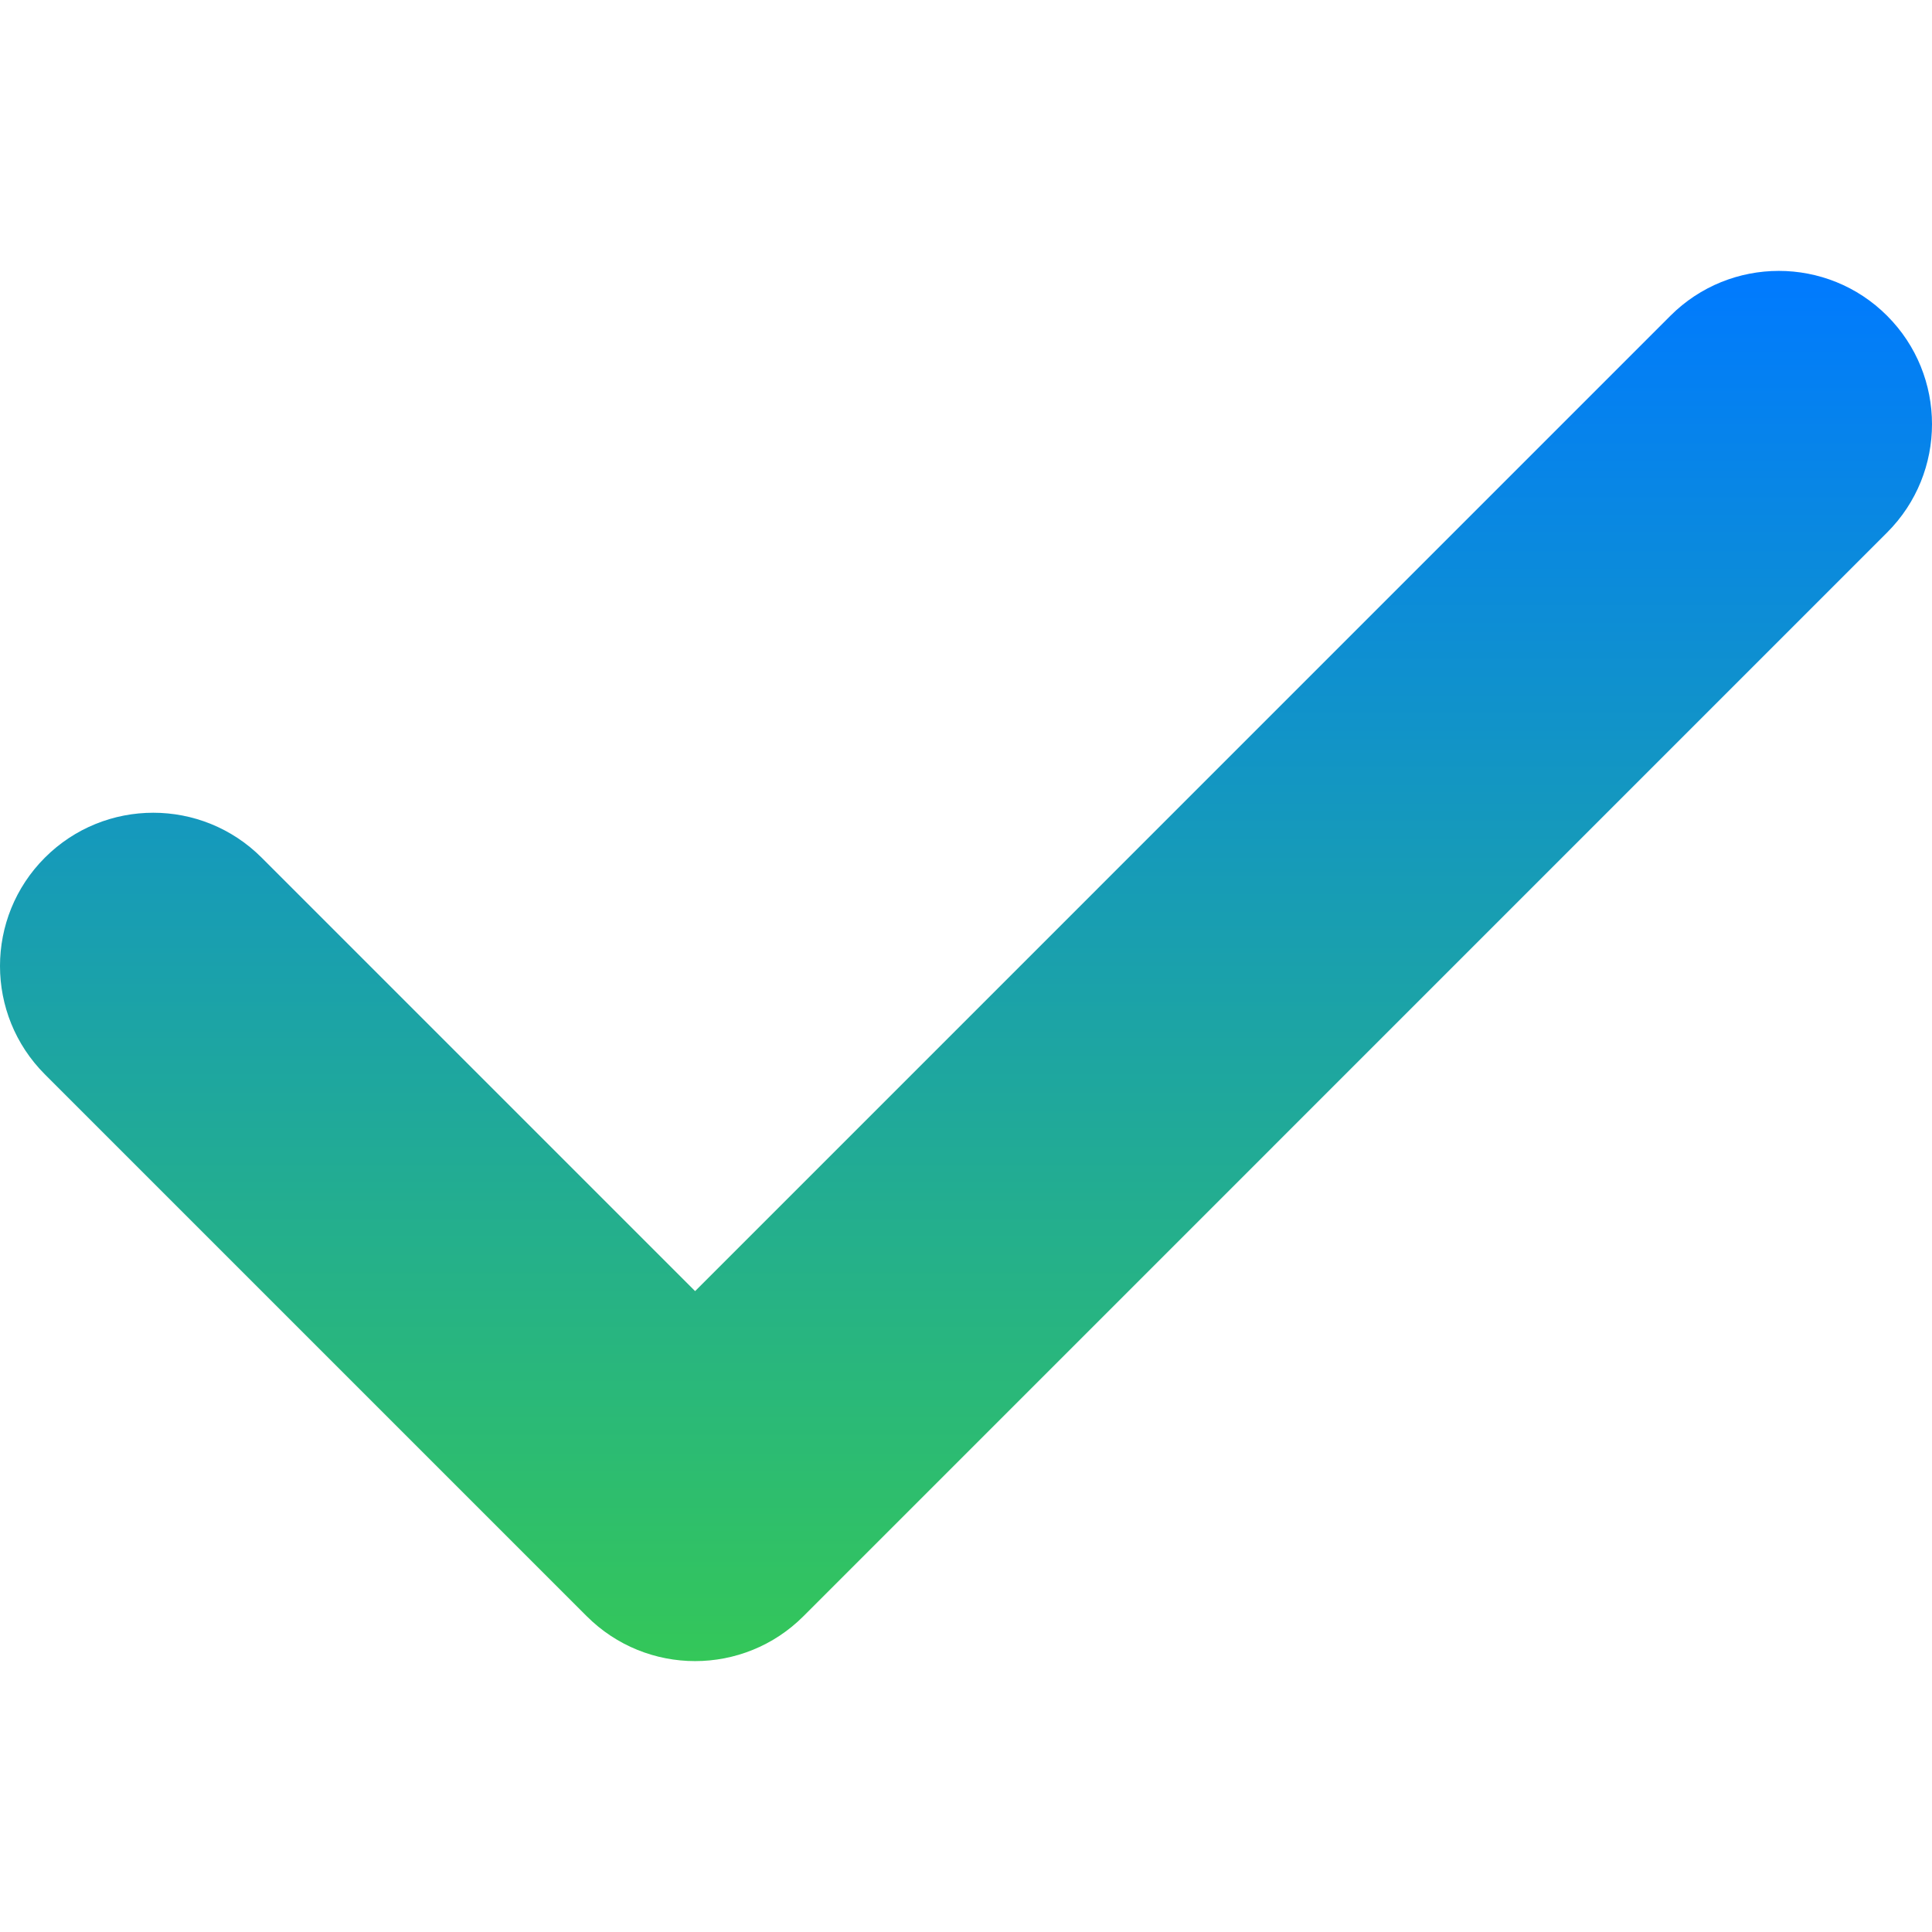 <svg width="256" height="256" viewBox="0 0 256 256" fill="none" xmlns="http://www.w3.org/2000/svg">
<g clip-path="url(#clip0_569_219)">
<path d="M250.051 41.842C242.131 33.911 229.269 33.916 221.337 41.842L92.105 171.079L34.667 113.641C26.736 105.71 13.879 105.71 5.948 113.641C-1.983 121.573 -1.983 134.429 5.948 142.36L77.743 214.155C81.706 218.118 86.903 220.105 92.1 220.105C97.297 220.105 102.498 218.123 106.462 214.155L250.051 70.56C257.983 62.634 257.983 49.773 250.051 41.842Z" fill="url(#paint0_linear_569_219)"/>
</g>
<defs>
<linearGradient id="paint0_linear_569_219" x1="128" y1="35.895" x2="128" y2="220.105" gradientUnits="userSpaceOnUse">
<stop stop-color="#007AFF"/>
<stop offset="1" stop-color="#34C759"/>
</linearGradient>
<clipPath id="clip0_569_219">
<rect width="256" height="256" fill="white"/>
</clipPath>
</defs>
</svg>
